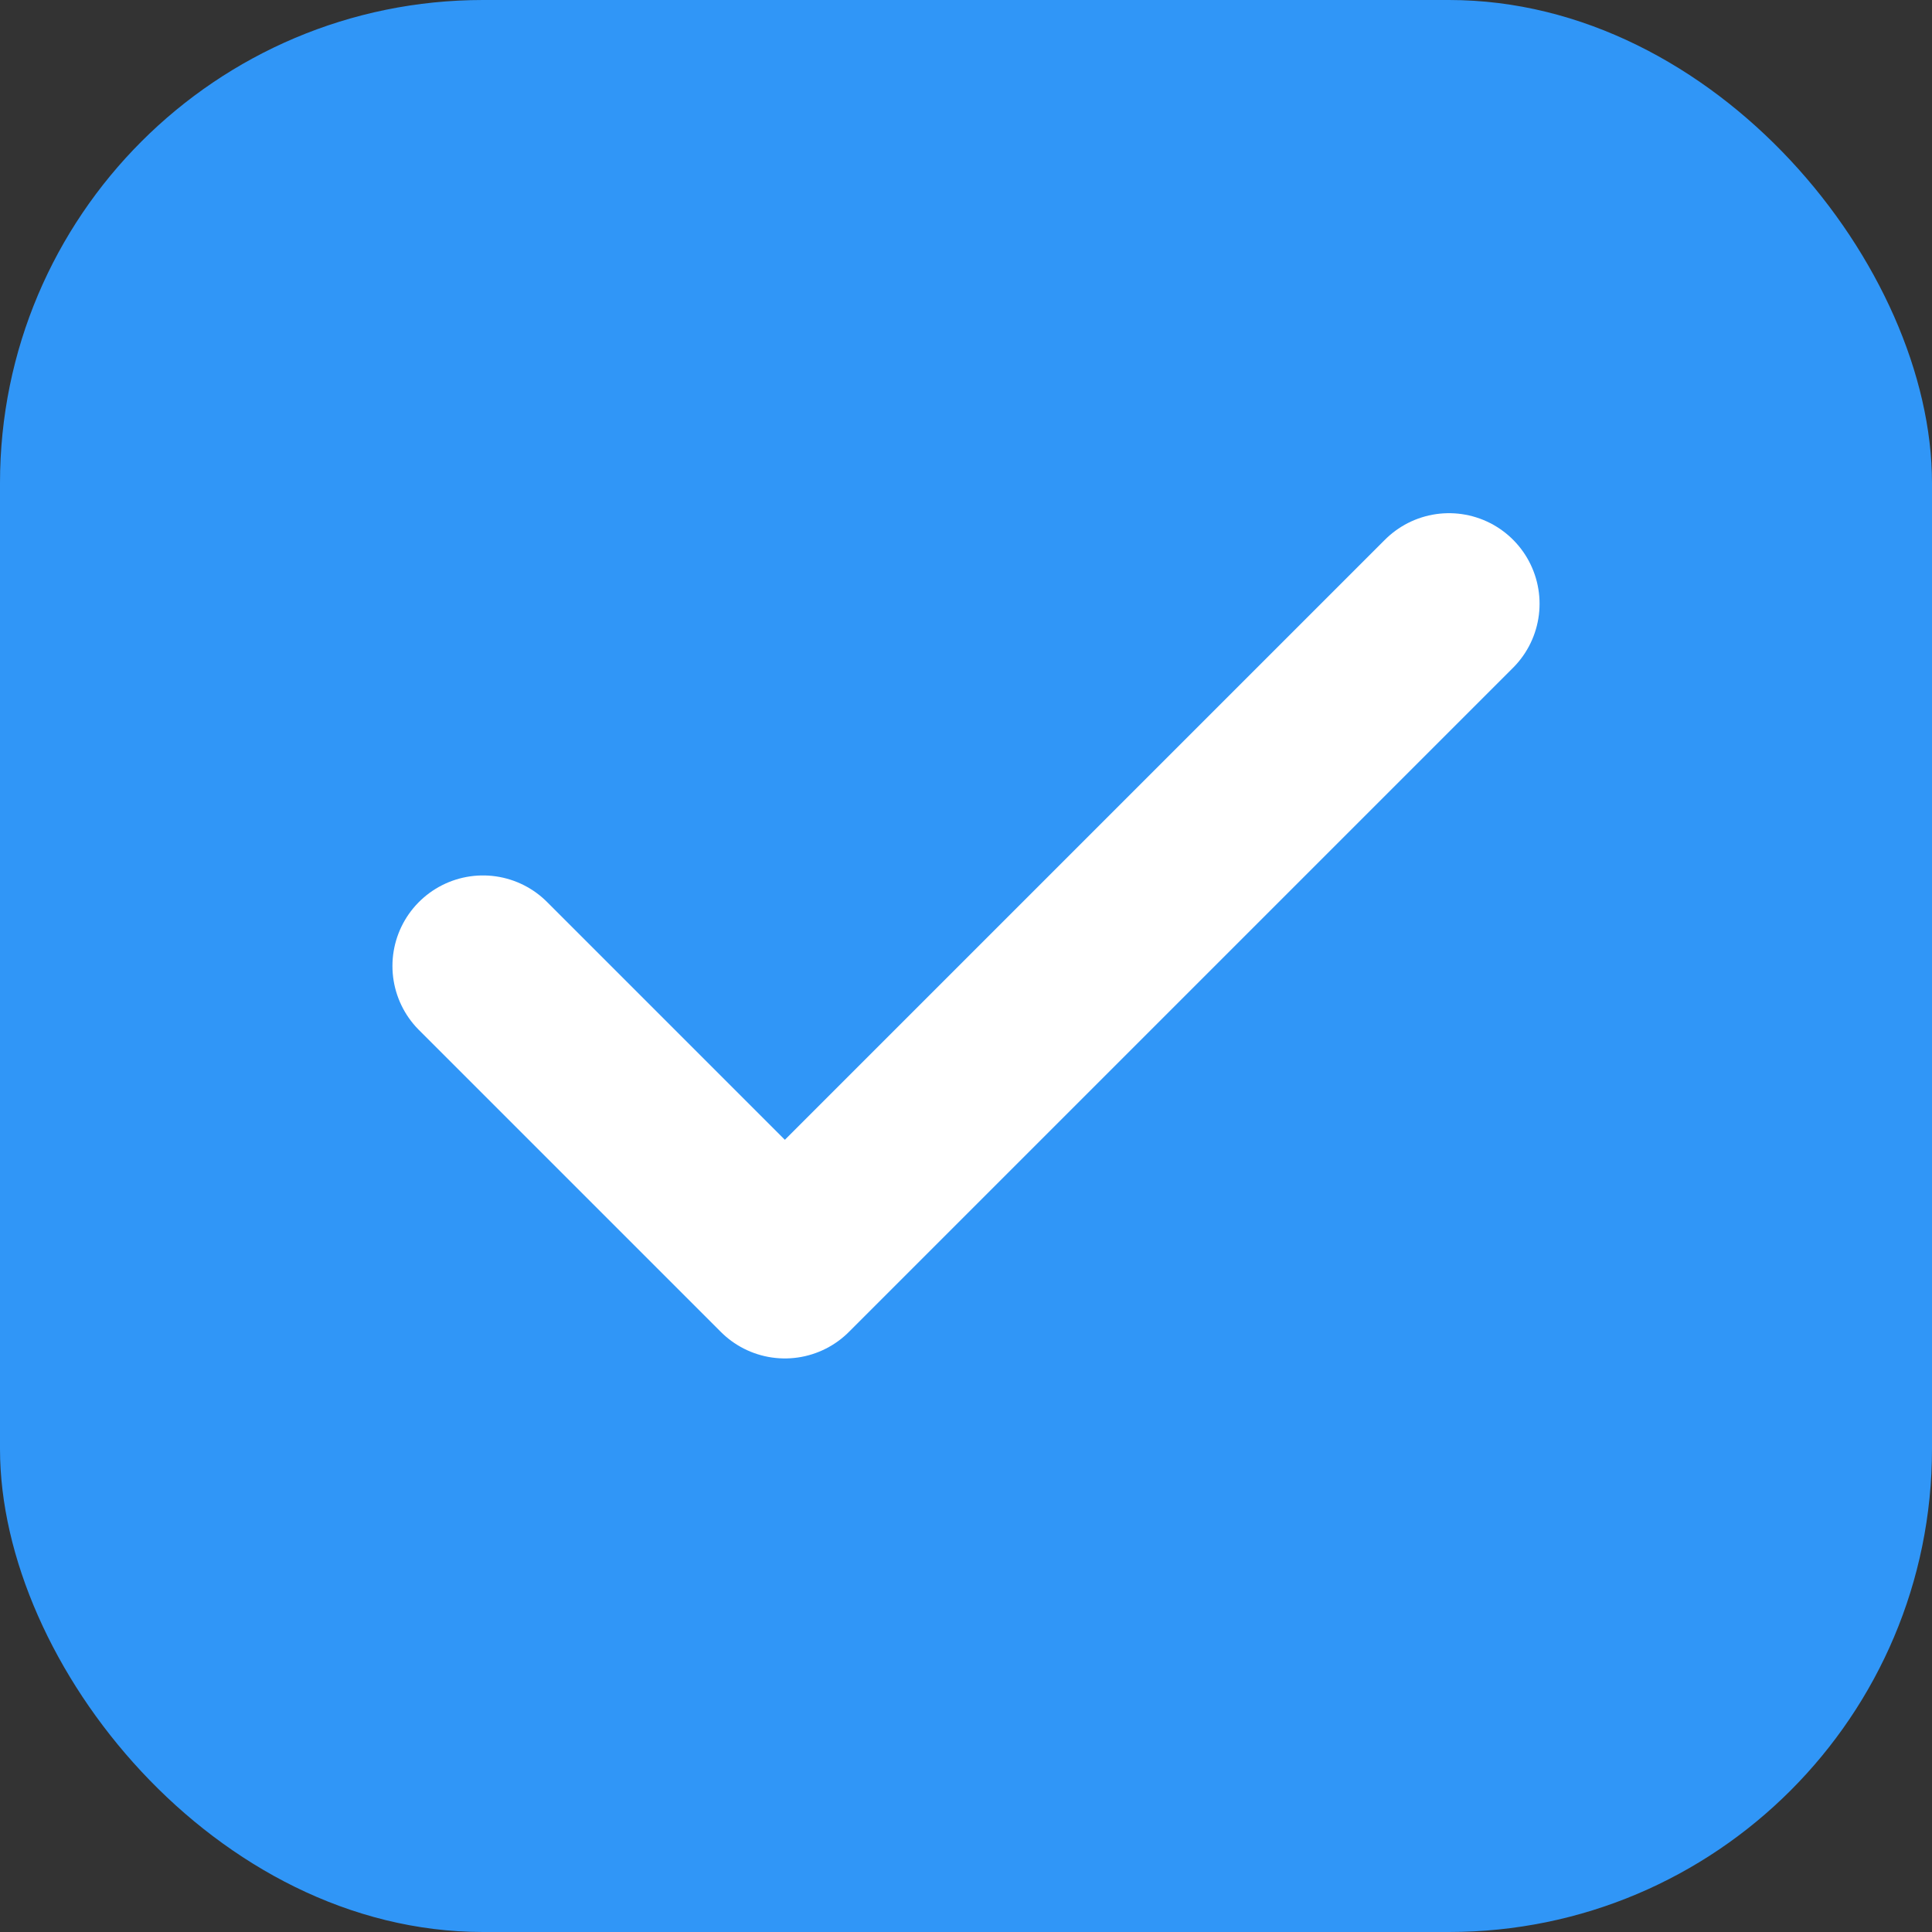 <svg xmlns="http://www.w3.org/2000/svg" width="32" height="32" viewBox="0 0 32 32" fill="none">
  <rect x="0" y="0" width="32" height="32" fill="#333333" stroke="none"/>
  <rect width="32" height="32" rx="8" fill="#3096f7"/>
  <path d="M8 16L13 21L24 10" stroke="white" stroke-width="3" stroke-linecap="round" stroke-linejoin="round"/>
</svg>